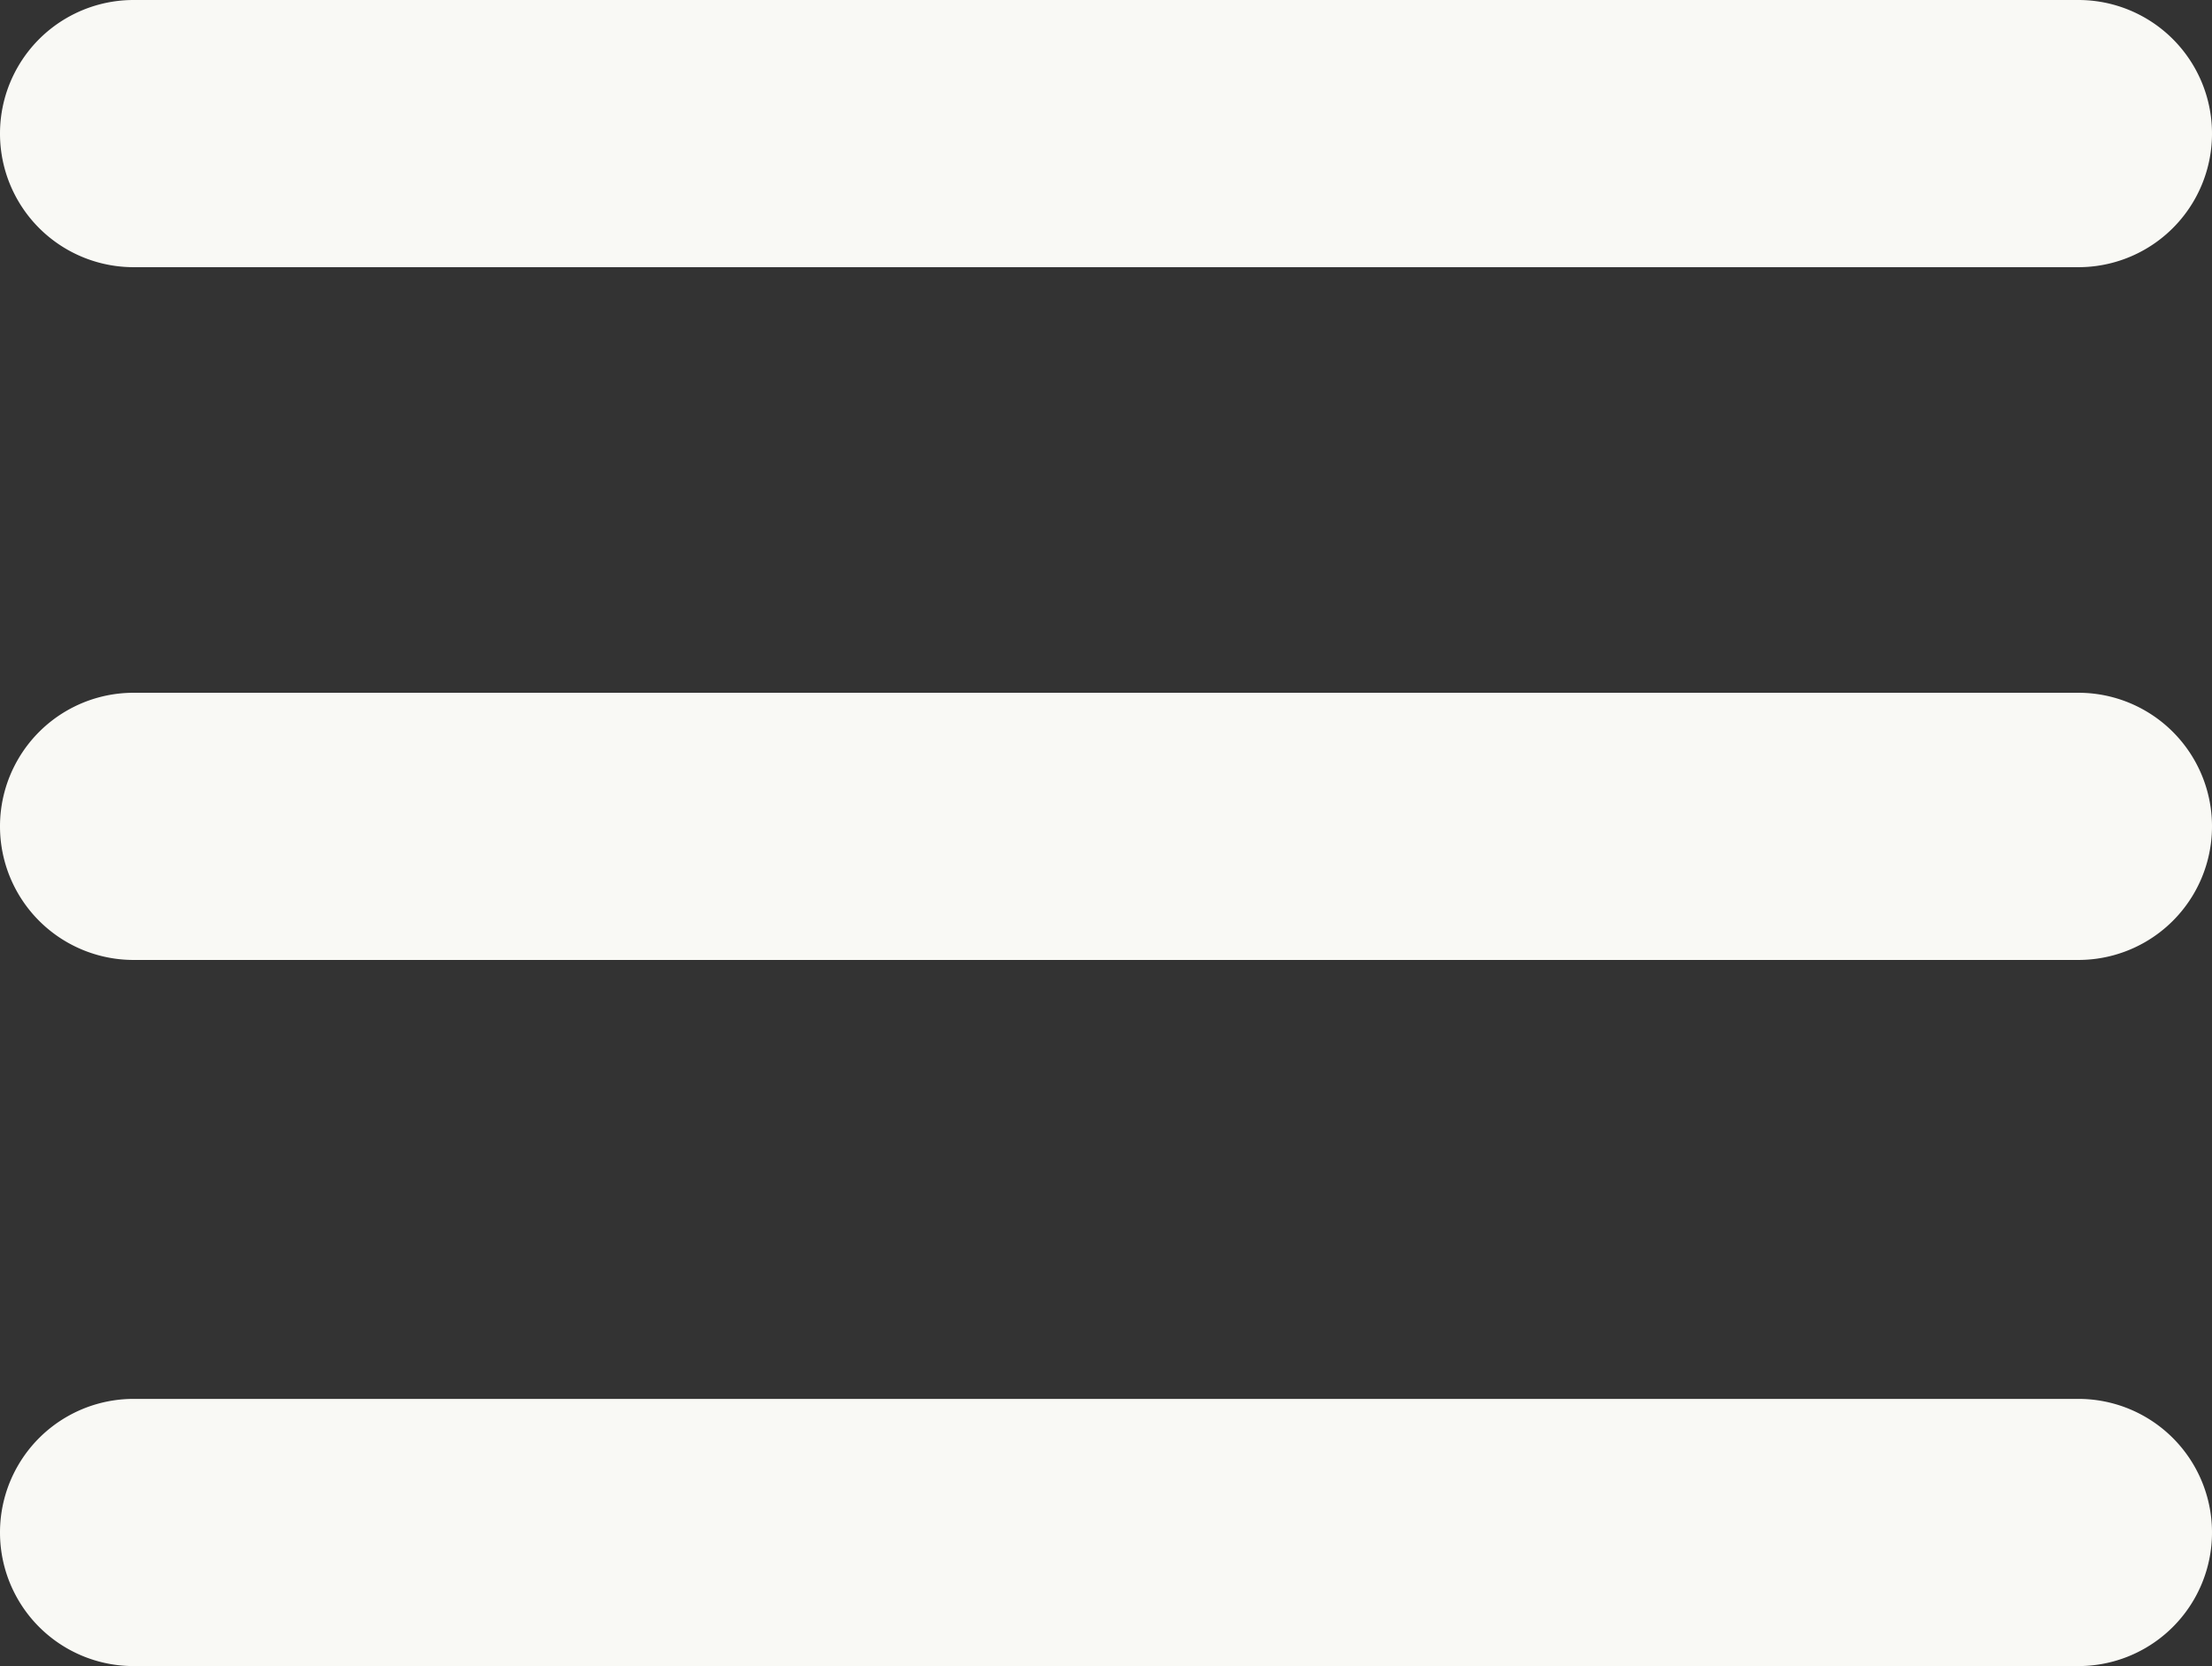 <?xml version="1.0" encoding="UTF-8"?> <svg xmlns="http://www.w3.org/2000/svg" viewBox="0 0 23.18 17.46"><rect x="0" y="0" width="23.18" height="17.46" fill="#333333" stroke="none"/> <defs> <style>.cls-1{fill:#f9f9f5;}</style> </defs> <g id="Слой_2" data-name="Слой 2"> <g id="Слой_1-2" data-name="Слой 1"> <g id="Слой_1-2-2" data-name="Слой 1-2"> <path class="cls-1" d="M21.78,17.46H1.4a1.4,1.4,0,1,1,0-2.8H21.78a1.4,1.4,0,0,1,0,2.8Z"></path> <path class="cls-1" d="M21.78,10.06H1.4a1.4,1.4,0,0,1,0-2.8H21.78a1.4,1.4,0,0,1,0,2.8Z"></path> <path class="cls-1" d="M21.78,2.8H1.4A1.4,1.4,0,0,1,1.4,0H21.78a1.4,1.4,0,0,1,0,2.8Z"></path> </g> </g> </g> </svg> 